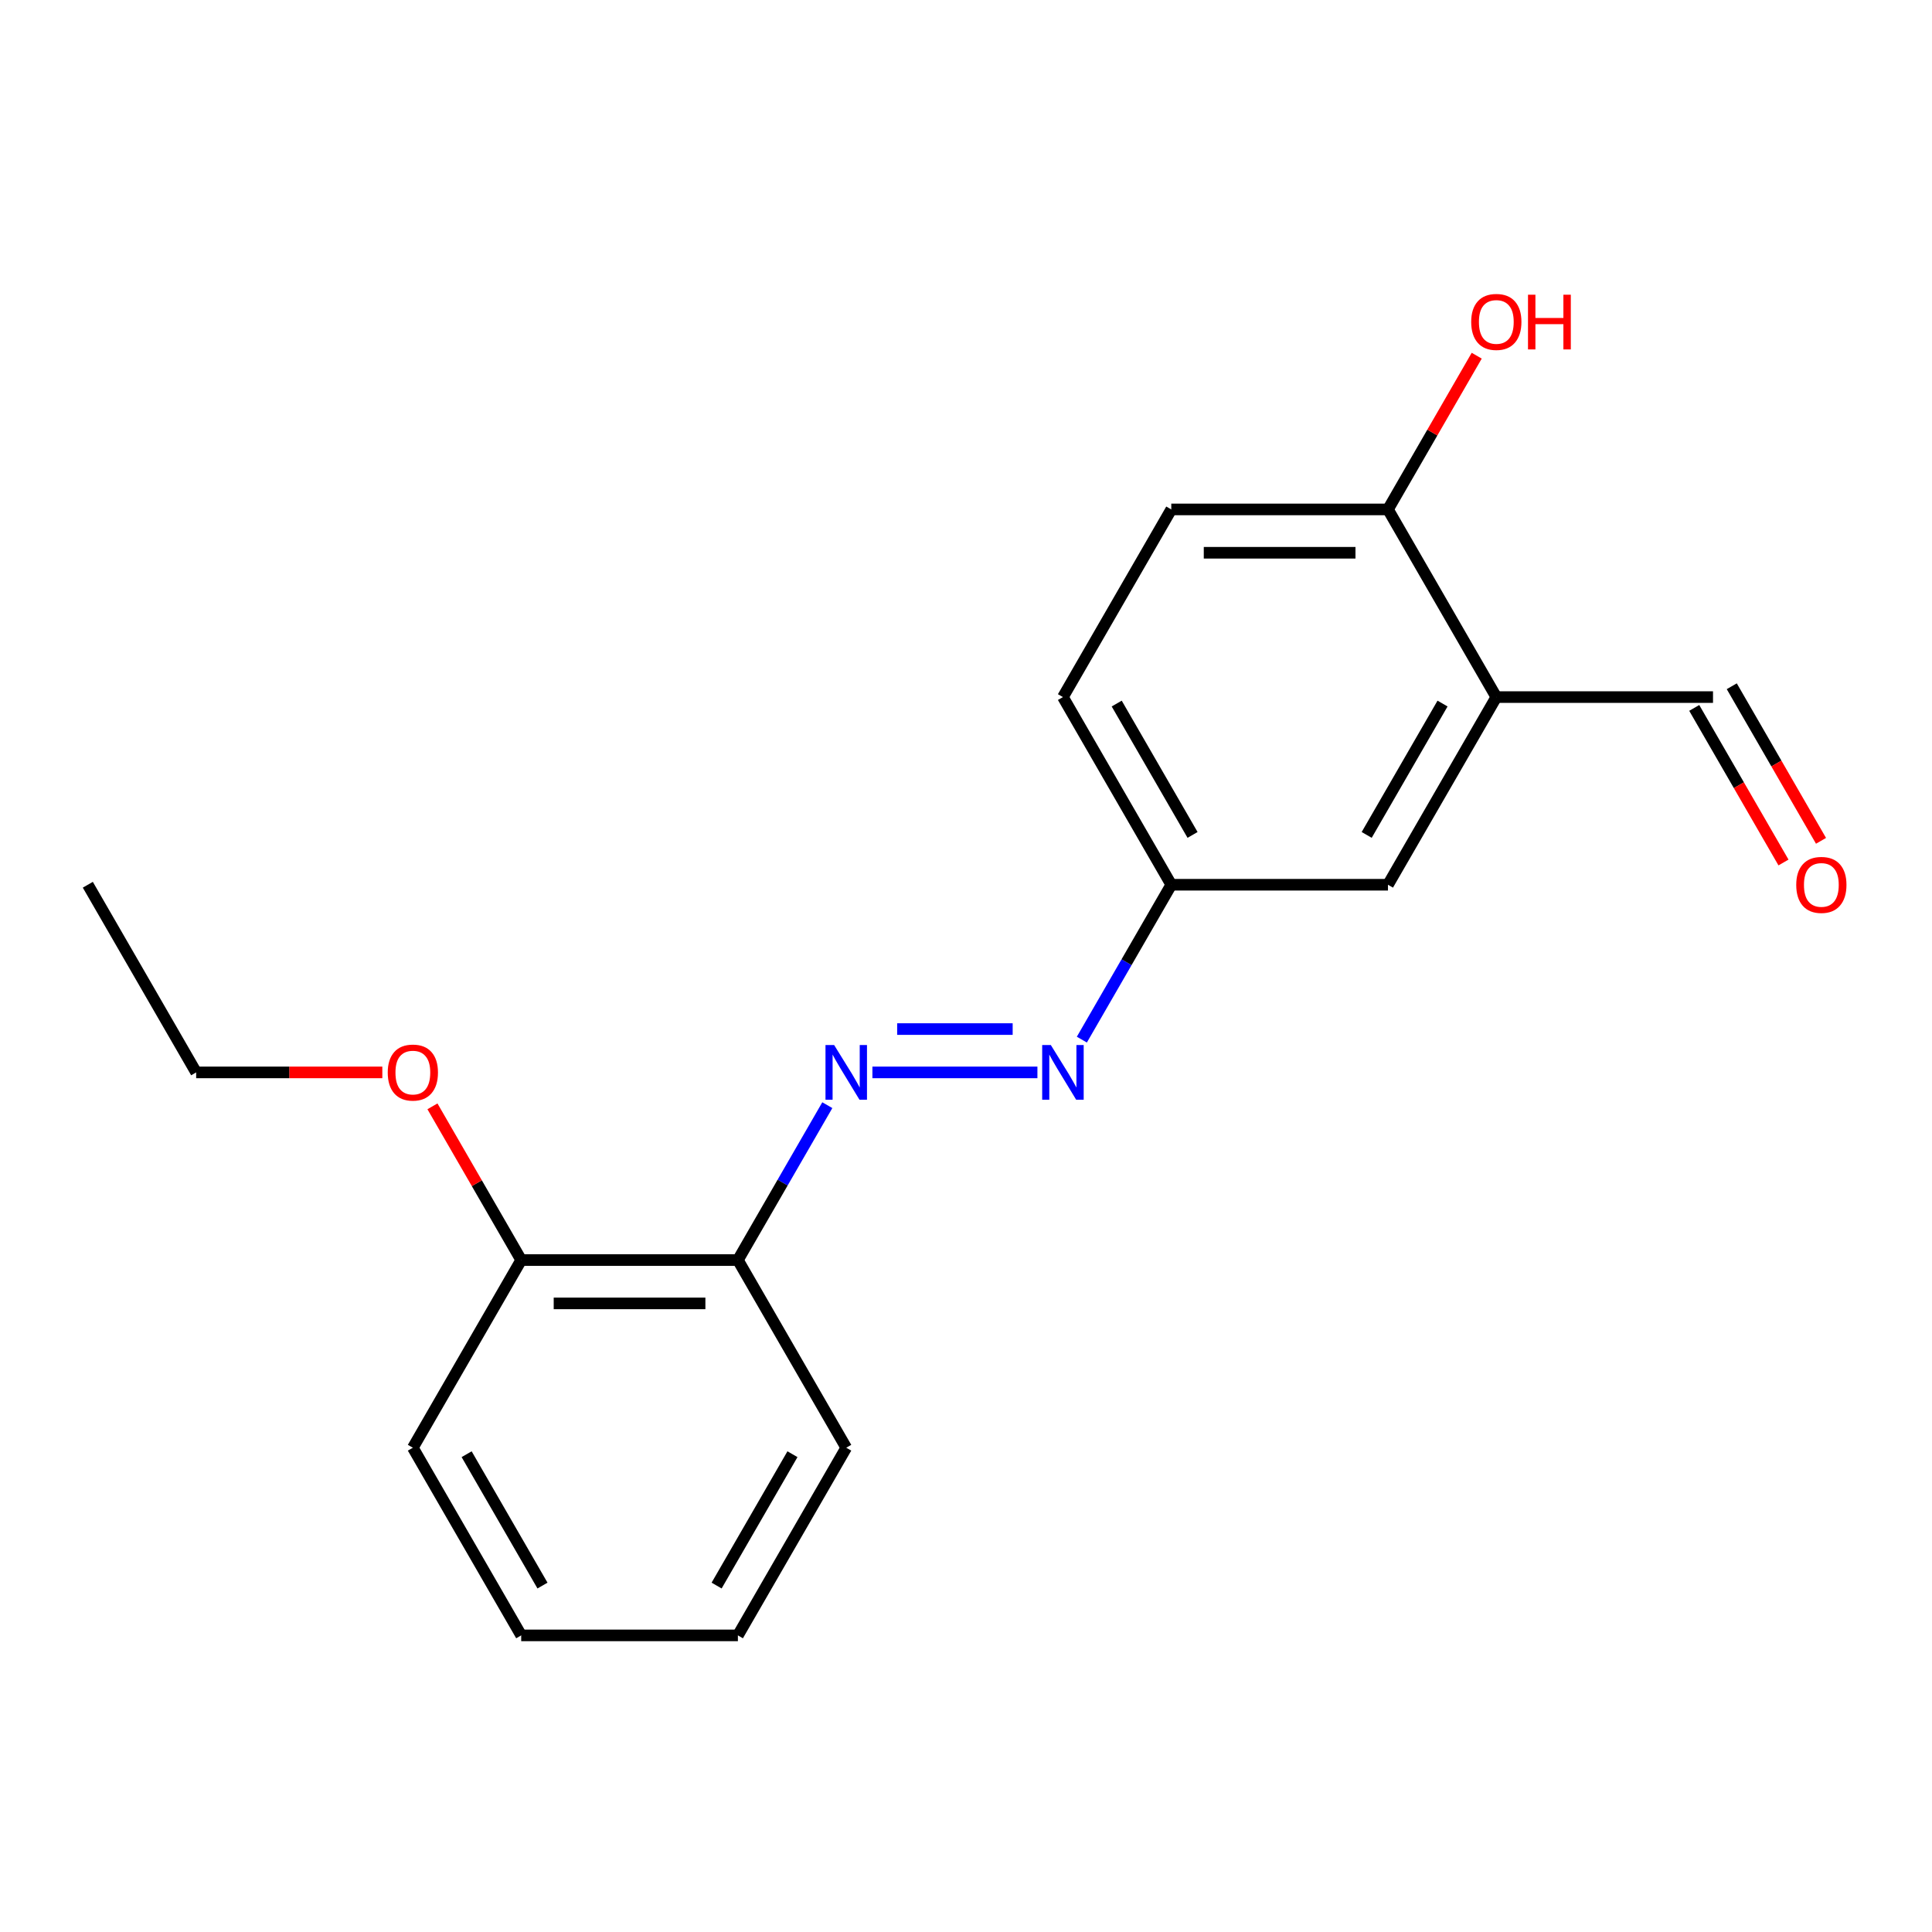 <?xml version='1.0' encoding='iso-8859-1'?>
<svg version='1.1' baseProfile='full'
              xmlns='http://www.w3.org/2000/svg'
                      xmlns:rdkit='http://www.rdkit.org/xml'
                      xmlns:xlink='http://www.w3.org/1999/xlink'
                  xml:space='preserve'
width='1000px' height='1000px' viewBox='0 0 1000 1000'>
<!-- END OF HEADER -->
<rect style='opacity:1.0;fill:#FFFFFF;stroke:none' width='1000' height='1000' x='0' y='0'> </rect>
<path class='bond-1' d='M 451.556,555.074 L 536.966,555.074' style='fill:none;fill-rule:evenodd;stroke:#0000FF;stroke-width:6px;stroke-linecap:butt;stroke-linejoin:miter;stroke-opacity:1' />
<path class='bond-1' d='M 464.368,532.643 L 524.155,532.643' style='fill:none;fill-rule:evenodd;stroke:#0000FF;stroke-width:6px;stroke-linecap:butt;stroke-linejoin:miter;stroke-opacity:1' />
<path class='bond-2' d='M 428.218,572.038 L 405.075,612.123' style='fill:none;fill-rule:evenodd;stroke:#0000FF;stroke-width:6px;stroke-linecap:butt;stroke-linejoin:miter;stroke-opacity:1' />
<path class='bond-2' d='M 405.075,612.123 L 381.933,652.207' style='fill:none;fill-rule:evenodd;stroke:#000000;stroke-width:6px;stroke-linecap:butt;stroke-linejoin:miter;stroke-opacity:1' />
<path class='bond-0' d='M 774.49,360.809 L 718.411,457.942' style='fill:none;fill-rule:evenodd;stroke:#000000;stroke-width:6px;stroke-linecap:butt;stroke-linejoin:miter;stroke-opacity:1' />
<path class='bond-0' d='M 746.652,364.163 L 707.396,432.156' style='fill:none;fill-rule:evenodd;stroke:#000000;stroke-width:6px;stroke-linecap:butt;stroke-linejoin:miter;stroke-opacity:1' />
<path class='bond-7' d='M 774.49,360.809 L 886.65,360.809' style='fill:none;fill-rule:evenodd;stroke:#000000;stroke-width:6px;stroke-linecap:butt;stroke-linejoin:miter;stroke-opacity:1' />
<path class='bond-20' d='M 774.49,360.809 L 718.411,263.676' style='fill:none;fill-rule:evenodd;stroke:#000000;stroke-width:6px;stroke-linecap:butt;stroke-linejoin:miter;stroke-opacity:1' />
<path class='bond-6' d='M 559.966,538.11 L 583.108,498.026' style='fill:none;fill-rule:evenodd;stroke:#0000FF;stroke-width:6px;stroke-linecap:butt;stroke-linejoin:miter;stroke-opacity:1' />
<path class='bond-6' d='M 583.108,498.026 L 606.251,457.942' style='fill:none;fill-rule:evenodd;stroke:#000000;stroke-width:6px;stroke-linecap:butt;stroke-linejoin:miter;stroke-opacity:1' />
<path class='bond-5' d='M 381.933,652.207 L 269.773,652.207' style='fill:none;fill-rule:evenodd;stroke:#000000;stroke-width:6px;stroke-linecap:butt;stroke-linejoin:miter;stroke-opacity:1' />
<path class='bond-5' d='M 365.109,674.639 L 286.597,674.639' style='fill:none;fill-rule:evenodd;stroke:#000000;stroke-width:6px;stroke-linecap:butt;stroke-linejoin:miter;stroke-opacity:1' />
<path class='bond-13' d='M 381.933,652.207 L 438.012,749.34' style='fill:none;fill-rule:evenodd;stroke:#000000;stroke-width:6px;stroke-linecap:butt;stroke-linejoin:miter;stroke-opacity:1' />
<path class='bond-3' d='M 718.411,263.676 L 606.251,263.676' style='fill:none;fill-rule:evenodd;stroke:#000000;stroke-width:6px;stroke-linecap:butt;stroke-linejoin:miter;stroke-opacity:1' />
<path class='bond-3' d='M 701.587,286.108 L 623.075,286.108' style='fill:none;fill-rule:evenodd;stroke:#000000;stroke-width:6px;stroke-linecap:butt;stroke-linejoin:miter;stroke-opacity:1' />
<path class='bond-11' d='M 718.411,263.676 L 741.38,223.891' style='fill:none;fill-rule:evenodd;stroke:#000000;stroke-width:6px;stroke-linecap:butt;stroke-linejoin:miter;stroke-opacity:1' />
<path class='bond-11' d='M 741.38,223.891 L 764.35,184.107' style='fill:none;fill-rule:evenodd;stroke:#FF0000;stroke-width:6px;stroke-linecap:butt;stroke-linejoin:miter;stroke-opacity:1' />
<path class='bond-4' d='M 718.411,457.942 L 606.251,457.942' style='fill:none;fill-rule:evenodd;stroke:#000000;stroke-width:6px;stroke-linecap:butt;stroke-linejoin:miter;stroke-opacity:1' />
<path class='bond-12' d='M 269.773,652.207 L 246.804,612.423' style='fill:none;fill-rule:evenodd;stroke:#000000;stroke-width:6px;stroke-linecap:butt;stroke-linejoin:miter;stroke-opacity:1' />
<path class='bond-12' d='M 246.804,612.423 L 223.834,572.638' style='fill:none;fill-rule:evenodd;stroke:#FF0000;stroke-width:6px;stroke-linecap:butt;stroke-linejoin:miter;stroke-opacity:1' />
<path class='bond-14' d='M 269.773,652.207 L 213.694,749.34' style='fill:none;fill-rule:evenodd;stroke:#000000;stroke-width:6px;stroke-linecap:butt;stroke-linejoin:miter;stroke-opacity:1' />
<path class='bond-10' d='M 606.251,457.942 L 550.172,360.809' style='fill:none;fill-rule:evenodd;stroke:#000000;stroke-width:6px;stroke-linecap:butt;stroke-linejoin:miter;stroke-opacity:1' />
<path class='bond-10' d='M 617.266,432.156 L 578.01,364.163' style='fill:none;fill-rule:evenodd;stroke:#000000;stroke-width:6px;stroke-linecap:butt;stroke-linejoin:miter;stroke-opacity:1' />
<path class='bond-8' d='M 876.936,366.417 L 900.033,406.421' style='fill:none;fill-rule:evenodd;stroke:#000000;stroke-width:6px;stroke-linecap:butt;stroke-linejoin:miter;stroke-opacity:1' />
<path class='bond-8' d='M 900.033,406.421 L 923.129,446.426' style='fill:none;fill-rule:evenodd;stroke:#FF0000;stroke-width:6px;stroke-linecap:butt;stroke-linejoin:miter;stroke-opacity:1' />
<path class='bond-8' d='M 896.363,355.201 L 919.459,395.205' style='fill:none;fill-rule:evenodd;stroke:#000000;stroke-width:6px;stroke-linecap:butt;stroke-linejoin:miter;stroke-opacity:1' />
<path class='bond-8' d='M 919.459,395.205 L 942.556,435.21' style='fill:none;fill-rule:evenodd;stroke:#FF0000;stroke-width:6px;stroke-linecap:butt;stroke-linejoin:miter;stroke-opacity:1' />
<path class='bond-9' d='M 606.251,263.676 L 550.172,360.809' style='fill:none;fill-rule:evenodd;stroke:#000000;stroke-width:6px;stroke-linecap:butt;stroke-linejoin:miter;stroke-opacity:1' />
<path class='bond-15' d='M 197.89,555.074 L 149.712,555.074' style='fill:none;fill-rule:evenodd;stroke:#FF0000;stroke-width:6px;stroke-linecap:butt;stroke-linejoin:miter;stroke-opacity:1' />
<path class='bond-15' d='M 149.712,555.074 L 101.534,555.074' style='fill:none;fill-rule:evenodd;stroke:#000000;stroke-width:6px;stroke-linecap:butt;stroke-linejoin:miter;stroke-opacity:1' />
<path class='bond-17' d='M 438.012,749.34 L 381.933,846.473' style='fill:none;fill-rule:evenodd;stroke:#000000;stroke-width:6px;stroke-linecap:butt;stroke-linejoin:miter;stroke-opacity:1' />
<path class='bond-17' d='M 410.174,752.694 L 370.918,820.687' style='fill:none;fill-rule:evenodd;stroke:#000000;stroke-width:6px;stroke-linecap:butt;stroke-linejoin:miter;stroke-opacity:1' />
<path class='bond-19' d='M 213.694,749.34 L 269.773,846.473' style='fill:none;fill-rule:evenodd;stroke:#000000;stroke-width:6px;stroke-linecap:butt;stroke-linejoin:miter;stroke-opacity:1' />
<path class='bond-19' d='M 241.532,752.694 L 280.788,820.687' style='fill:none;fill-rule:evenodd;stroke:#000000;stroke-width:6px;stroke-linecap:butt;stroke-linejoin:miter;stroke-opacity:1' />
<path class='bond-16' d='M 101.534,555.074 L 45.455,457.942' style='fill:none;fill-rule:evenodd;stroke:#000000;stroke-width:6px;stroke-linecap:butt;stroke-linejoin:miter;stroke-opacity:1' />
<path class='bond-18' d='M 381.933,846.473 L 269.773,846.473' style='fill:none;fill-rule:evenodd;stroke:#000000;stroke-width:6px;stroke-linecap:butt;stroke-linejoin:miter;stroke-opacity:1' />
<path  class='atom-0' d='M 431.752 540.914
L 441.032 555.914
Q 441.952 557.394, 443.432 560.074
Q 444.912 562.754, 444.992 562.914
L 444.992 540.914
L 448.752 540.914
L 448.752 569.234
L 444.872 569.234
L 434.912 552.834
Q 433.752 550.914, 432.512 548.714
Q 431.312 546.514, 430.952 545.834
L 430.952 569.234
L 427.272 569.234
L 427.272 540.914
L 431.752 540.914
' fill='#0000FF'/>
<path  class='atom-2' d='M 543.912 540.914
L 553.192 555.914
Q 554.112 557.394, 555.592 560.074
Q 557.072 562.754, 557.152 562.914
L 557.152 540.914
L 560.912 540.914
L 560.912 569.234
L 557.032 569.234
L 547.072 552.834
Q 545.912 550.914, 544.672 548.714
Q 543.472 546.514, 543.112 545.834
L 543.112 569.234
L 539.432 569.234
L 539.432 540.914
L 543.912 540.914
' fill='#0000FF'/>
<path  class='atom-9' d='M 929.729 458.022
Q 929.729 451.222, 933.089 447.422
Q 936.449 443.622, 942.729 443.622
Q 949.009 443.622, 952.369 447.422
Q 955.729 451.222, 955.729 458.022
Q 955.729 464.902, 952.329 468.822
Q 948.929 472.702, 942.729 472.702
Q 936.489 472.702, 933.089 468.822
Q 929.729 464.942, 929.729 458.022
M 942.729 469.502
Q 947.049 469.502, 949.369 466.622
Q 951.729 463.702, 951.729 458.022
Q 951.729 452.462, 949.369 449.662
Q 947.049 446.822, 942.729 446.822
Q 938.409 446.822, 936.049 449.622
Q 933.729 452.422, 933.729 458.022
Q 933.729 463.742, 936.049 466.622
Q 938.409 469.502, 942.729 469.502
' fill='#FF0000'/>
<path  class='atom-12' d='M 761.49 166.623
Q 761.49 159.823, 764.85 156.023
Q 768.21 152.223, 774.49 152.223
Q 780.77 152.223, 784.13 156.023
Q 787.49 159.823, 787.49 166.623
Q 787.49 173.503, 784.09 177.423
Q 780.69 181.303, 774.49 181.303
Q 768.25 181.303, 764.85 177.423
Q 761.49 173.543, 761.49 166.623
M 774.49 178.103
Q 778.81 178.103, 781.13 175.223
Q 783.49 172.303, 783.49 166.623
Q 783.49 161.063, 781.13 158.263
Q 778.81 155.423, 774.49 155.423
Q 770.17 155.423, 767.81 158.223
Q 765.49 161.023, 765.49 166.623
Q 765.49 172.343, 767.81 175.223
Q 770.17 178.103, 774.49 178.103
' fill='#FF0000'/>
<path  class='atom-12' d='M 790.89 152.543
L 794.73 152.543
L 794.73 164.583
L 809.21 164.583
L 809.21 152.543
L 813.05 152.543
L 813.05 180.863
L 809.21 180.863
L 809.21 167.783
L 794.73 167.783
L 794.73 180.863
L 790.89 180.863
L 790.89 152.543
' fill='#FF0000'/>
<path  class='atom-13' d='M 200.694 555.154
Q 200.694 548.354, 204.054 544.554
Q 207.414 540.754, 213.694 540.754
Q 219.974 540.754, 223.334 544.554
Q 226.694 548.354, 226.694 555.154
Q 226.694 562.034, 223.294 565.954
Q 219.894 569.834, 213.694 569.834
Q 207.454 569.834, 204.054 565.954
Q 200.694 562.074, 200.694 555.154
M 213.694 566.634
Q 218.014 566.634, 220.334 563.754
Q 222.694 560.834, 222.694 555.154
Q 222.694 549.594, 220.334 546.794
Q 218.014 543.954, 213.694 543.954
Q 209.374 543.954, 207.014 546.754
Q 204.694 549.554, 204.694 555.154
Q 204.694 560.874, 207.014 563.754
Q 209.374 566.634, 213.694 566.634
' fill='#FF0000'/>
</svg>
